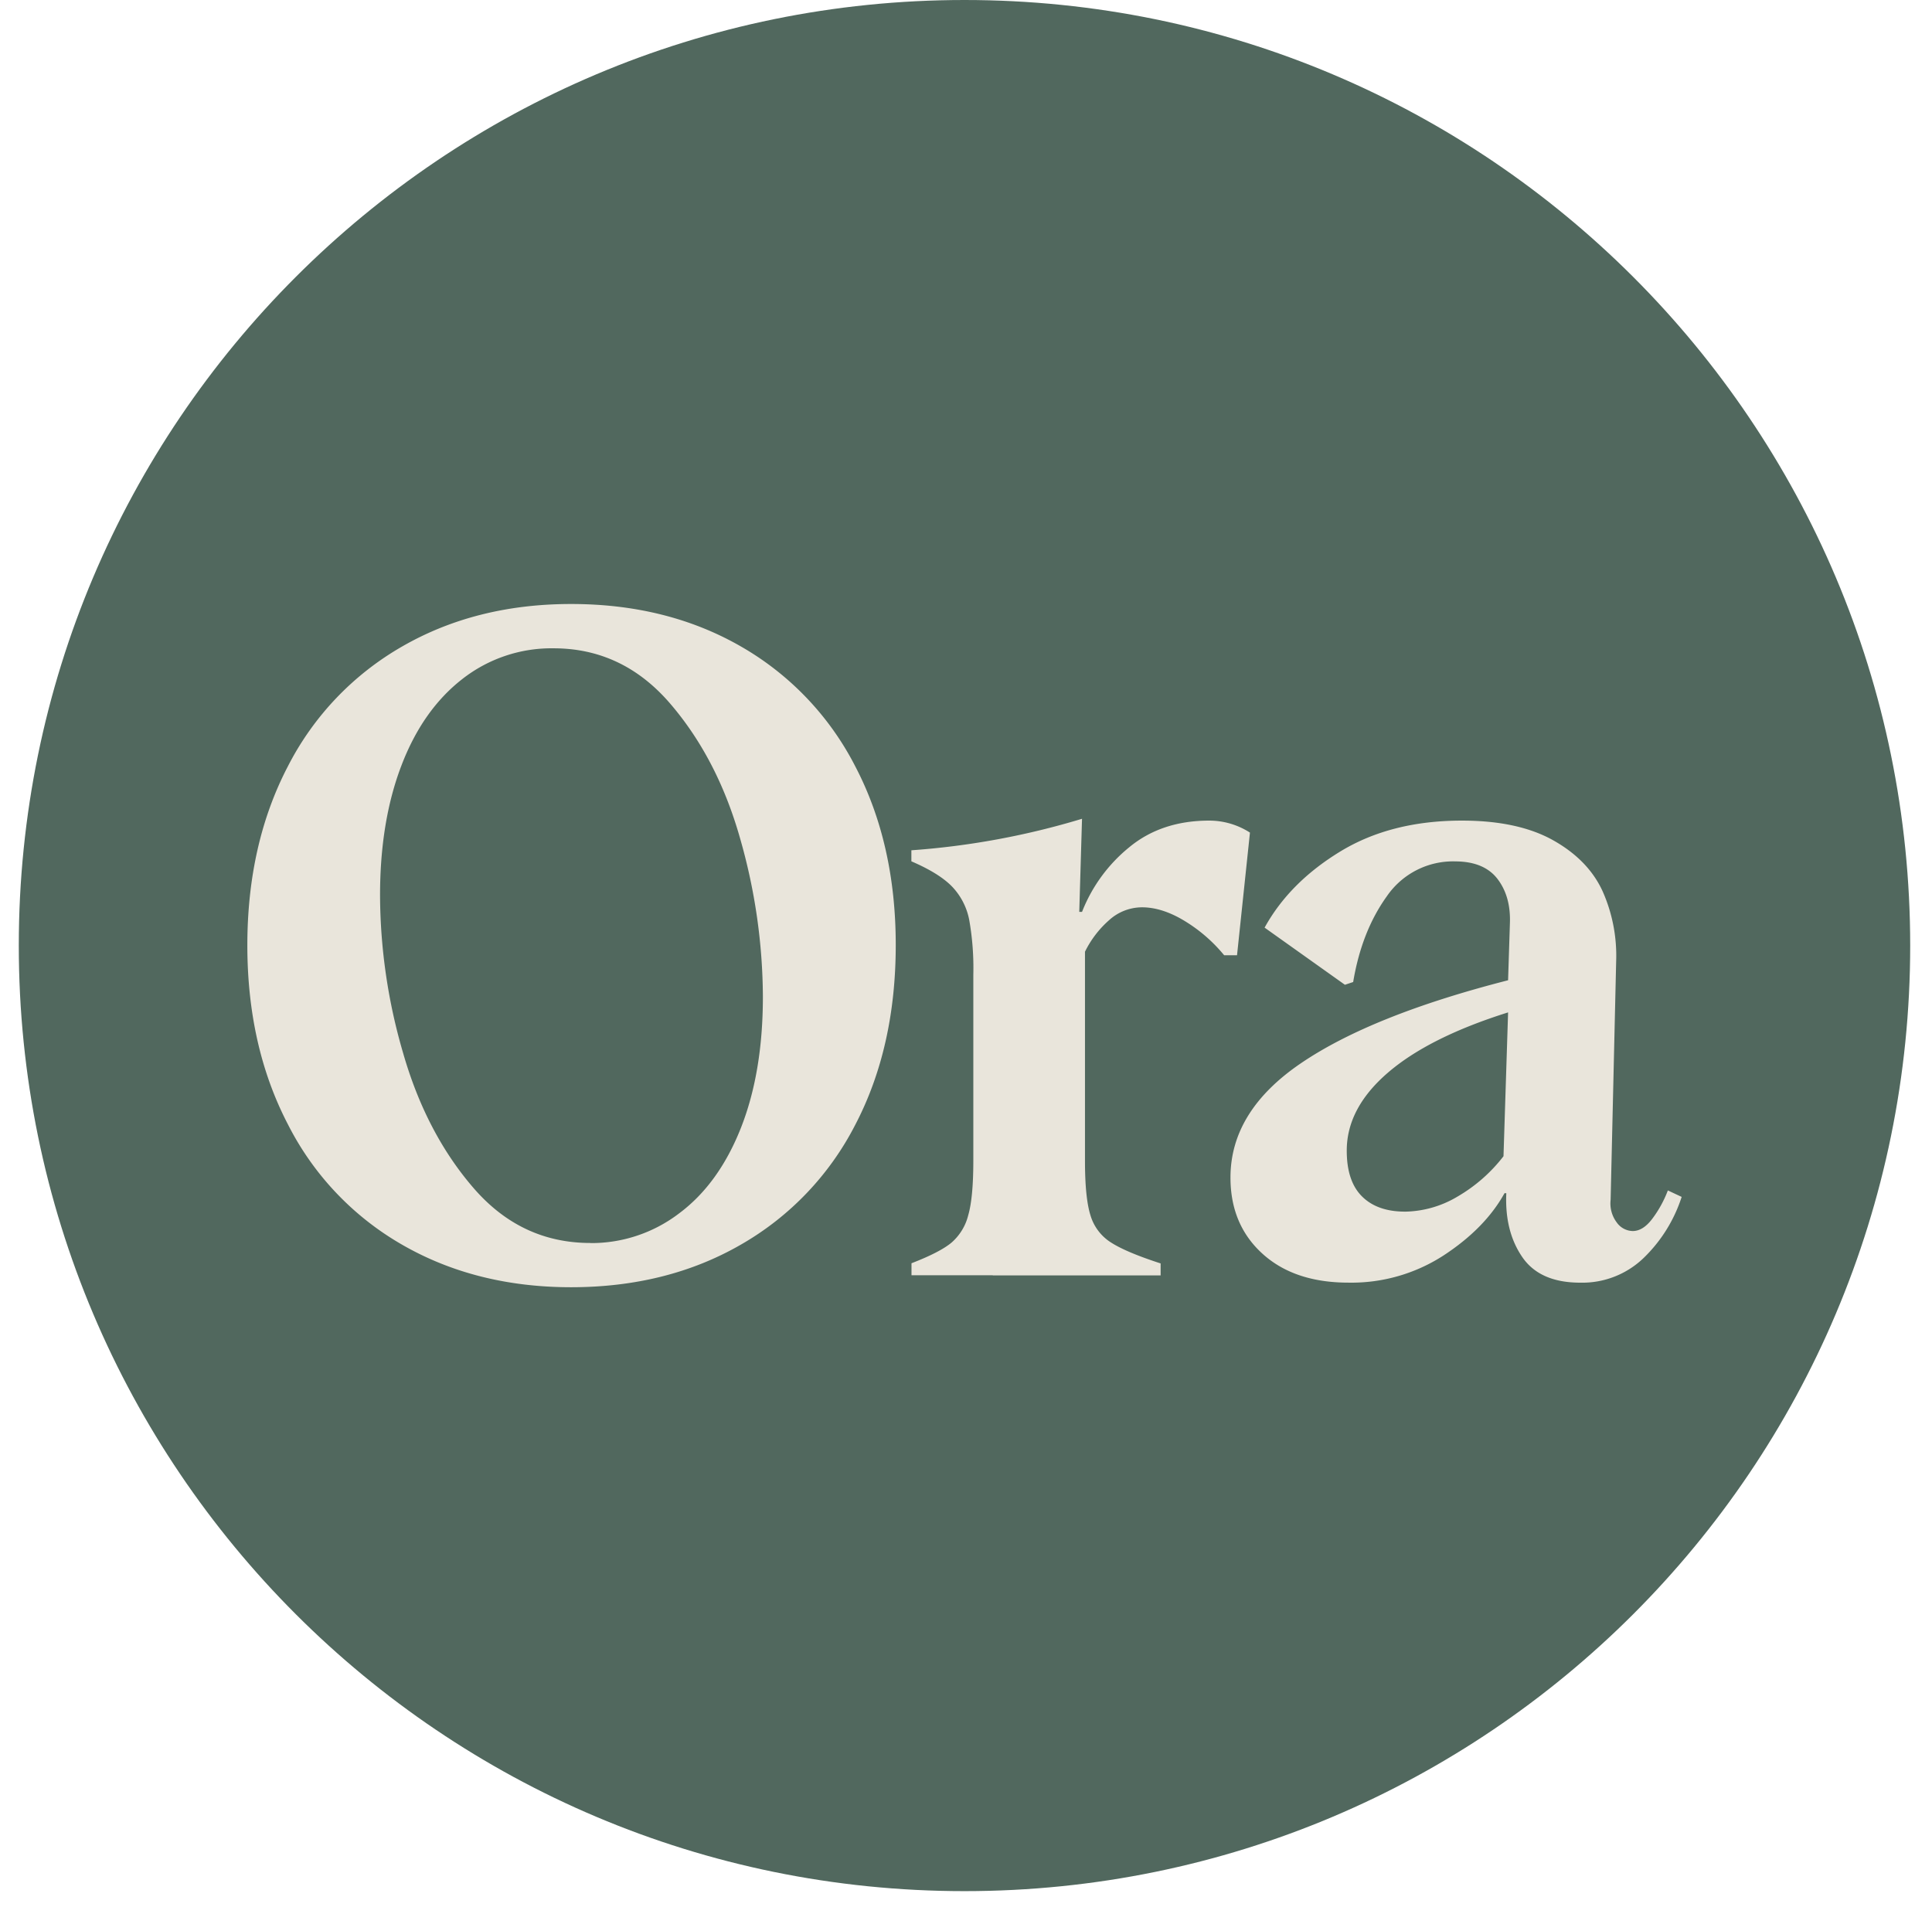 <svg xmlns="http://www.w3.org/2000/svg" width="77" height="76" fill="none" viewBox="0 0 77 76"><g clip-path="url(#a)"><path fill="#51685E" d="M38.44 0C17.623 0 .749 16.874.749 37.691s16.874 37.691 37.69 37.691c20.818 0 37.692-16.873 37.692-37.691S59.257 0 38.44 0"/><path fill="#E9E5DB" d="M22.762 51.31q-3.789-.001-6.728-1.691a11.54 11.54 0 0 1-4.557-4.797q-1.62-3.11-1.619-7.15.003-4.038 1.619-7.132c1.023-2 2.607-3.658 4.557-4.774q2.94-1.69 6.728-1.69 3.821 0 6.763 1.69a11.6 11.6 0 0 1 4.558 4.774q1.617 3.09 1.617 7.132-.001 4.08-1.616 7.168a11.6 11.6 0 0 1-4.56 4.774q-2.94 1.695-6.762 1.696m.771-1.76a5.76 5.76 0 0 0 3.528-1.18q1.582-1.176 2.464-3.401.88-2.226.88-5.238a23.2 23.2 0 0 0-.9-6.282q-.9-3.197-2.794-5.402t-4.649-2.205a5.76 5.76 0 0 0-3.643 1.23q-1.581 1.234-2.426 3.458-.847 2.222-.846 5.163a22.6 22.6 0 0 0 .919 6.282q.918 3.198 2.812 5.386 1.894 2.187 4.655 2.185zm16.03 1.282h-3.235v-.478q1.14-.44 1.6-.827c.325-.286.556-.664.66-1.084q.203-.698.204-2.168v-7.426a11 11 0 0 0-.165-2.188 2.64 2.64 0 0 0-.685-1.324q-.516-.53-1.619-1.004v-.44a31 31 0 0 0 6.801-1.256l-.11 3.712h.11A6.26 6.26 0 0 1 45 33.777q1.288-1.068 3.198-1.067a3 3 0 0 1 1.619.478l-.515 4.888h-.514a6.2 6.2 0 0 0-1.564-1.36q-.9-.55-1.709-.55a1.96 1.96 0 0 0-1.32.52c-.396.35-.72.775-.953 1.25v8.345q0 1.47.22 2.168c.134.45.429.837.828 1.084q.603.386 1.967.828v.478h-6.692zm14.183.295q-2.168 0-3.438-1.16-1.268-1.157-1.267-3.03 0-2.647 2.812-4.558 2.814-1.914 8.252-3.305l.073-2.28q.037-1.063-.494-1.758-.533-.694-1.674-.7a3.2 3.2 0 0 0-2.736 1.388q-1.007 1.4-1.343 3.42l-.329.11-3.201-2.278q.993-1.802 3.015-3.034 2.023-1.233 4.853-1.232 2.242 0 3.643.79 1.402.791 1.967 2.041c.388.879.569 1.834.533 2.794l-.22 9.483c-.038.32.046.643.238.902a.8.8 0 0 0 .643.35q.406 0 .772-.48c.263-.347.473-.73.628-1.138l.55.257a5.9 5.9 0 0 1-1.507 2.426 3.52 3.52 0 0 1-2.536.993q-1.618 0-2.316-1.03-.699-1.027-.63-2.536h-.072q-.771 1.396-2.427 2.48a6.75 6.75 0 0 1-3.789 1.085m2.243-2.83a4.2 4.2 0 0 0 2.114-.609 6.3 6.3 0 0 0 1.819-1.6l.183-5.733q-3.16.994-4.796 2.408-1.638 1.414-1.634 3.107 0 1.214.606 1.818.606.606 1.708.608"/></g><defs><clipPath id="a"><path fill="#fff" d="M.749 0H76.13v75.382H.749z"/></clipPath></defs></svg>